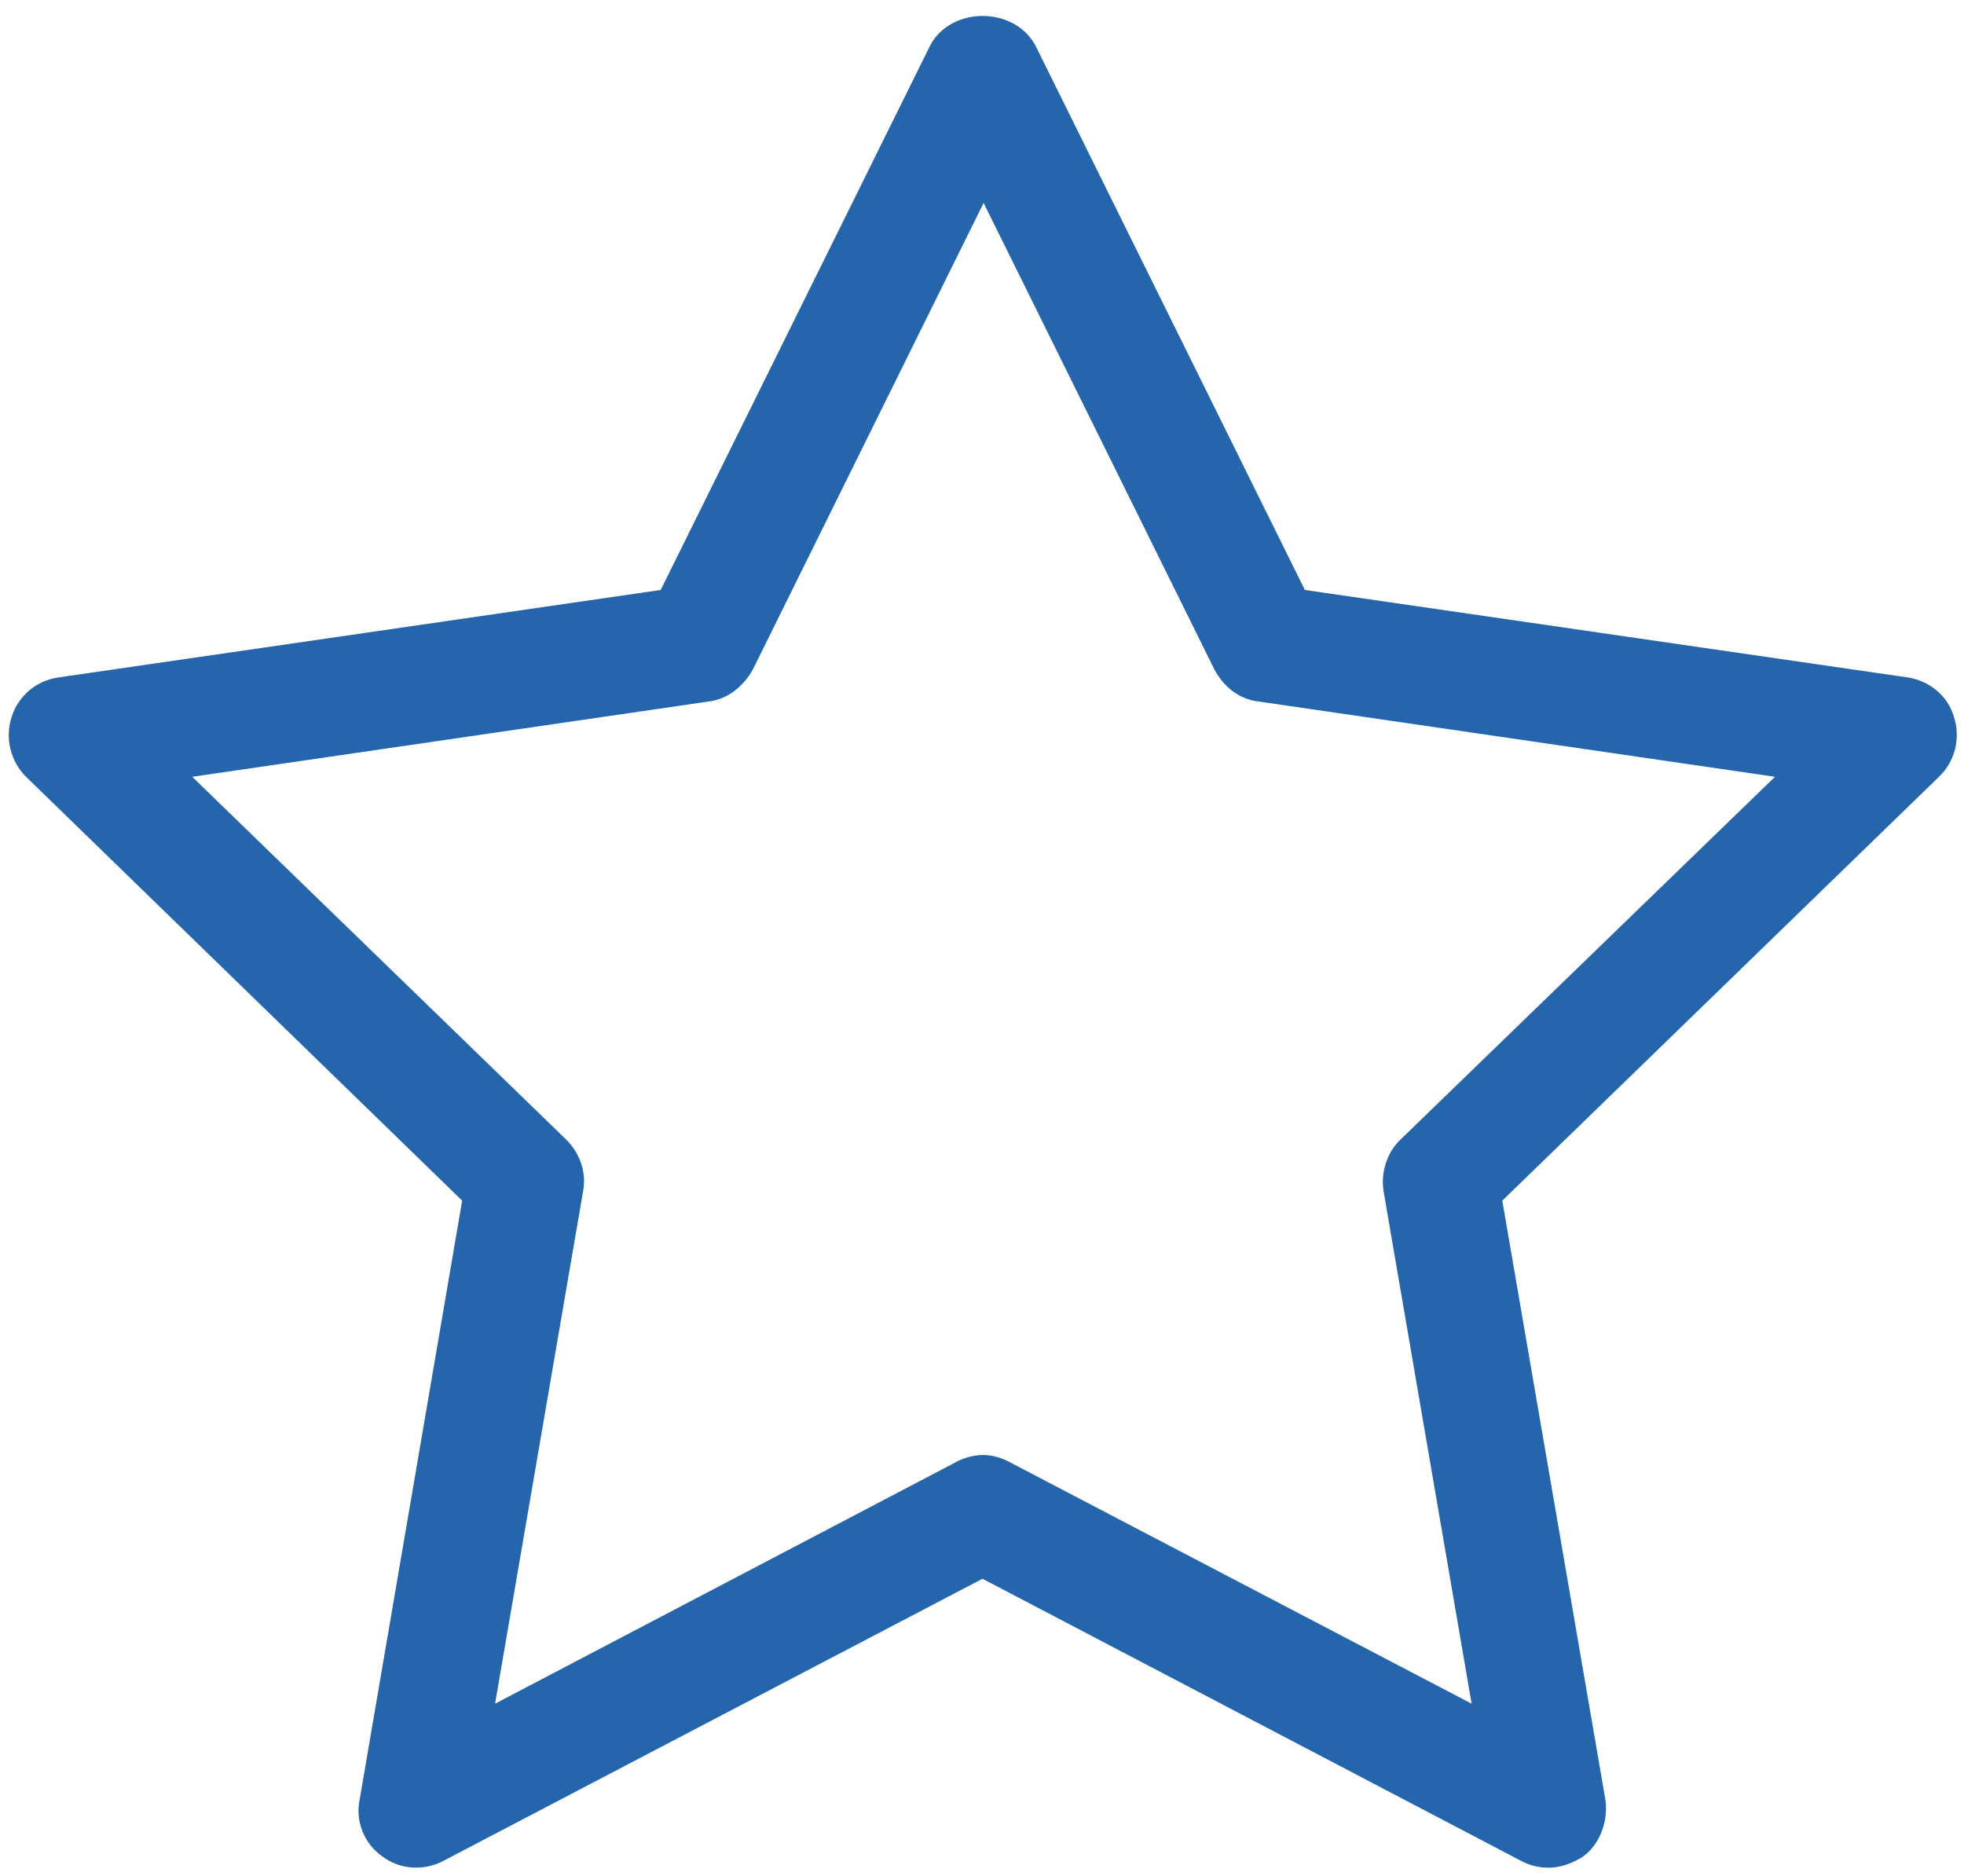 <svg width="67" height="64" viewBox="0 0 67 64" fill="none" xmlns="http://www.w3.org/2000/svg">
<path d="M33.517 49.635C33.803 49.635 34.126 49.711 34.411 49.863L50.203 58.12L47.196 40.617C47.101 39.97 47.33 39.304 47.767 38.885L60.552 26.5L42.935 23.931C42.269 23.855 41.755 23.437 41.432 22.847L33.555 6.923L25.679 22.847C25.355 23.418 24.823 23.855 24.176 23.931L6.558 26.5L19.324 38.885C19.781 39.342 20.009 39.989 19.895 40.617L16.889 58.12L32.642 49.863C32.927 49.711 33.251 49.635 33.574 49.635H33.517ZM52.79 63.714C52.505 63.714 52.181 63.638 51.896 63.485L33.517 53.858L15.12 63.485C14.473 63.828 13.655 63.79 13.046 63.333C12.437 62.915 12.114 62.135 12.266 61.412L15.766 40.959L0.889 26.5C0.356 25.967 0.166 25.187 0.394 24.464C0.622 23.741 1.231 23.227 1.973 23.113L22.539 20.126L31.729 1.558C32.433 0.207 34.602 0.207 35.325 1.558L44.514 20.126L65.099 23.113C65.803 23.227 66.45 23.722 66.659 24.464C66.888 25.187 66.698 25.967 66.146 26.5L51.249 40.959L54.769 61.412C54.864 62.135 54.578 62.915 54.008 63.333C53.646 63.562 53.246 63.714 52.847 63.714H52.79Z" fill="#2565AB"/>
</svg>
